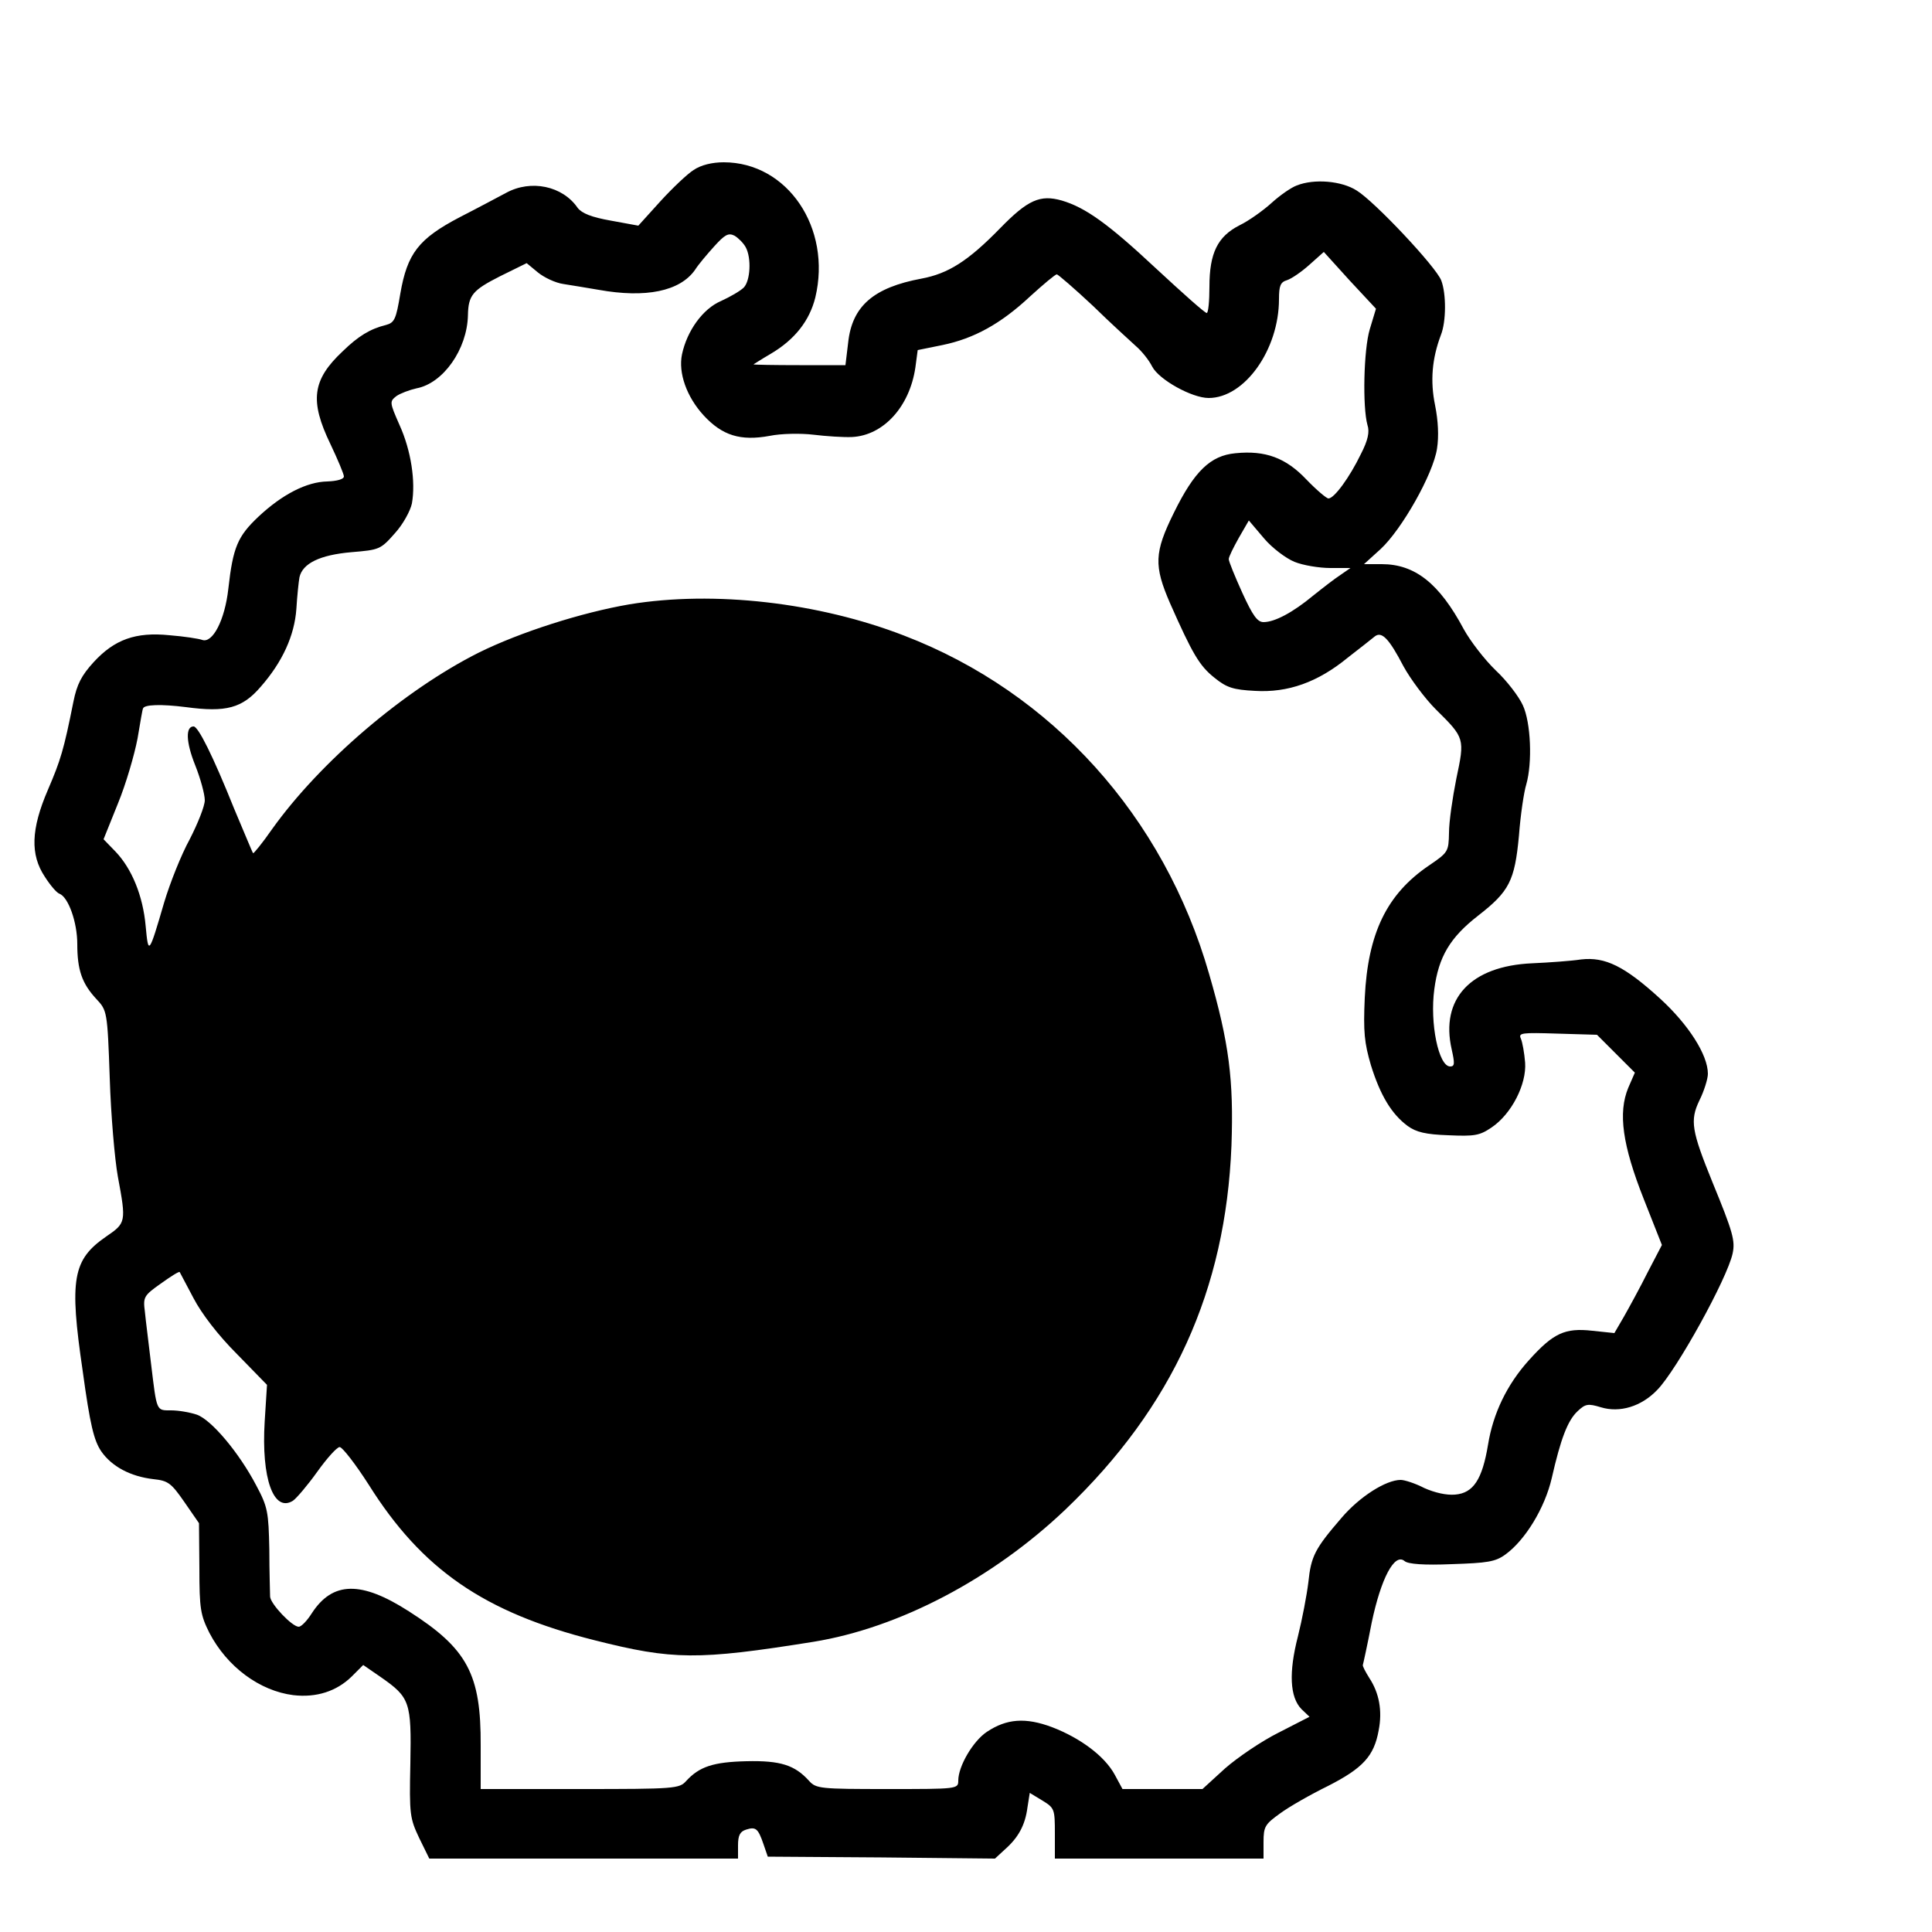 <?xml version="1.0" encoding="UTF-8" standalone="yes"?>
<svg version="1.0" xmlns="http://www.w3.org/2000/svg" width="100mm" height="100mm" viewBox="0 0 500 500" preserveAspectRatio="xMidYMid meet">
  <g transform="translate(0,500) scale(0.1,-0.1)" fill="#000000" stroke="none">
    <path d="M1795 4560 c-16 -10 -55 -47 -86 -81 l-57 -63 -71 13 c-51 9 -75 19
-86 33 -39 57 -121 74 -185 39 -19 -10 -73 -39 -120 -63 -107 -56 -136 -94
-154 -198 -11 -66 -15 -75 -37 -81 -41 -10 -72 -29 -112 -68 -79 -74 -86 -128
-32 -240 19 -40 35 -78 35 -84 0 -7 -17 -12 -43 -13 -53 -1 -116 -33 -178 -91
-54 -51 -66 -79 -78 -186 -9 -82 -41 -143 -68 -133 -8 3 -46 9 -84 12 -88 9
-143 -11 -197 -70 -31 -34 -43 -57 -52 -102 -25 -125 -33 -151 -66 -228 -44
-102 -46 -168 -8 -225 14 -22 31 -42 38 -44 23 -9 46 -74 46 -130 0 -67 12
-102 49 -142 28 -30 29 -31 35 -205 3 -96 13 -211 21 -255 22 -118 21 -120
-30 -155 -87 -60 -96 -110 -61 -348 19 -139 29 -180 48 -208 27 -39 75 -65
135 -72 38 -4 46 -10 80 -59 l38 -55 1 -117 c0 -105 3 -121 26 -167 46 -88
130 -150 217 -161 60 -7 112 10 151 48 l30 30 45 -31 c76 -53 80 -64 77 -224
-3 -133 -1 -142 23 -193 l26 -53 400 0 399 0 0 34 c0 26 5 36 21 41 25 8 31 3
45 -38 l11 -32 294 -2 294 -3 26 24 c34 30 52 62 58 108 l6 38 33 -20 c31 -19
32 -22 32 -85 l0 -65 270 0 270 0 0 43 c0 40 4 46 43 74 23 17 79 49 124 71
90 46 119 77 131 144 10 51 1 97 -24 135 -10 16 -18 31 -17 34 1 3 12 53 23
110 24 114 59 181 85 159 9 -8 51 -11 122 -8 92 3 113 6 139 25 51 37 102 120
120 198 23 101 41 149 67 173 20 19 27 20 60 10 49 -15 105 2 146 45 50 51
181 288 195 353 7 33 1 55 -52 184 -54 133 -59 160 -34 212 12 24 22 56 22 69
0 49 -50 127 -123 194 -93 85 -143 109 -205 102 -26 -4 -83 -8 -127 -10 -159
-7 -238 -92 -208 -223 8 -36 8 -44 -4 -44 -30 0 -53 112 -41 200 11 84 41 134
113 190 81 63 95 90 106 207 4 54 13 114 19 133 16 56 12 160 -9 205 -10 22
-41 63 -70 90 -29 28 -66 76 -83 107 -63 118 -126 168 -212 168 l-46 0 43 39
c55 51 136 194 146 260 5 32 3 72 -5 112 -13 63 -8 121 15 182 14 35 14 107 1
141 -13 35 -173 205 -219 233 -39 25 -110 31 -155 13 -14 -5 -43 -25 -65 -45
-22 -20 -60 -47 -83 -58 -57 -29 -78 -72 -78 -159 0 -38 -3 -68 -7 -68 -5 0
-63 52 -131 115 -124 116 -183 158 -244 176 -56 16 -88 2 -160 -72 -83 -85
-134 -117 -203 -130 -124 -23 -180 -71 -190 -166 l-7 -58 -119 0 c-65 0 -119
1 -119 2 0 0 20 13 44 27 63 37 101 86 116 146 43 180 -72 350 -237 350 -30 0
-59 -7 -78 -20z m135 -200 c15 -28 12 -86 -5 -104 -9 -9 -35 -24 -59 -35 -47
-20 -88 -77 -101 -138 -10 -48 12 -110 56 -158 48 -52 95 -67 171 -53 29 6 80
7 113 3 33 -4 78 -7 100 -6 81 4 149 78 164 180 l6 45 64 13 c82 17 151 55
227 126 34 31 65 57 69 57 3 0 46 -37 94 -82 47 -46 98 -92 111 -104 14 -12
33 -35 42 -53 18 -34 103 -81 146 -81 93 0 182 125 182 256 0 35 4 44 21 49
12 4 38 22 58 40 l37 33 67 -74 68 -73 -16 -53 c-16 -53 -19 -202 -6 -248 6
-18 1 -40 -17 -75 -29 -60 -69 -115 -84 -115 -5 0 -31 22 -57 49 -53 56 -106
76 -184 68 -64 -6 -106 -46 -159 -154 -51 -103 -52 -137 -10 -234 58 -131 76
-162 115 -193 32 -26 49 -31 105 -34 85 -5 162 22 240 86 32 25 63 49 70 55
18 14 37 -6 74 -77 18 -33 56 -84 84 -112 75 -74 75 -75 53 -179 -10 -50 -19
-112 -19 -140 -1 -49 -2 -51 -52 -85 -109 -74 -158 -175 -166 -342 -4 -89 -1
-117 16 -175 24 -77 53 -126 95 -157 22 -16 47 -22 105 -24 68 -3 81 -1 112
20 52 35 91 112 87 168 -2 25 -7 53 -11 62 -7 15 2 16 95 13 l102 -3 49 -49
49 -49 -17 -39 c-27 -65 -15 -149 40 -288 l47 -119 -37 -71 c-20 -40 -48 -91
-61 -114 l-25 -43 -57 6 c-71 8 -101 -6 -164 -76 -57 -63 -93 -138 -106 -219
-15 -90 -38 -125 -85 -129 -23 -2 -53 5 -80 17 -23 12 -51 21 -61 21 -38 0
-106 -43 -153 -98 -69 -80 -79 -99 -86 -167 -4 -33 -16 -96 -27 -140 -24 -93
-21 -157 9 -188 l21 -20 -80 -41 c-44 -22 -106 -64 -139 -93 l-58 -53 -104 0
-103 0 -20 37 c-26 48 -89 95 -162 123 -69 26 -118 22 -169 -12 -36 -24 -74
-89 -74 -126 0 -22 -2 -22 -183 -22 -174 0 -185 1 -203 21 -37 41 -74 53 -162
51 -86 -2 -122 -14 -156 -51 -18 -20 -28 -21 -276 -21 l-256 0 0 112 c1 185
-34 251 -186 348 -123 79 -197 78 -251 -5 -12 -19 -27 -35 -34 -35 -17 0 -73
59 -74 78 0 9 -2 64 -2 122 -2 97 -4 110 -34 166 -44 84 -116 170 -154 183
-18 6 -47 11 -66 11 -39 0 -37 -4 -52 120 -6 52 -14 113 -16 135 -5 38 -3 42
41 73 25 18 47 32 49 30 1 -2 17 -32 36 -68 21 -40 63 -95 112 -144 l78 -80
-6 -95 c-9 -147 23 -236 73 -205 9 6 38 40 63 75 25 35 51 64 58 64 7 0 41
-44 75 -97 138 -220 299 -331 585 -403 202 -51 266 -52 566 -4 222 36 464 163
653 343 277 265 414 567 429 941 6 170 -6 266 -58 445 -117 407 -406 728 -789
875 -222 86 -492 117 -711 81 -123 -21 -283 -72 -390 -125 -193 -97 -410 -282
-535 -457 -25 -36 -48 -64 -49 -62 -2 2 -23 54 -49 115 -55 137 -93 213 -105
213 -21 0 -20 -40 4 -100 14 -35 25 -76 25 -91 0 -15 -18 -60 -39 -101 -22
-40 -51 -113 -66 -163 -40 -137 -41 -137 -48 -62 -7 79 -36 149 -78 193 l-31
32 37 92 c21 51 43 127 51 169 7 42 13 77 14 77 2 11 48 12 111 4 104 -14 146
-3 194 53 56 64 87 132 92 201 2 34 6 71 8 82 8 36 53 58 135 65 72 6 75 7
112 49 21 23 40 58 44 77 10 56 -2 137 -32 203 -26 59 -26 61 -8 75 10 7 34
16 52 20 69 13 131 101 133 189 1 52 12 65 83 101 l69 34 29 -24 c16 -13 45
-27 66 -30 20 -3 61 -10 91 -15 122 -22 211 -4 250 52 8 13 31 40 49 60 28 31
37 36 53 28 10 -6 23 -19 29 -30z m1420 -814 c22 -9 64 -16 93 -16 l52 0 -26
-18 c-14 -9 -45 -33 -70 -53 -53 -44 -100 -69 -129 -69 -16 0 -28 17 -55 76
-19 42 -35 81 -35 87 0 6 12 30 26 55 l26 45 39 -46 c21 -25 57 -52 79 -61z"/>
  </g>
</svg>